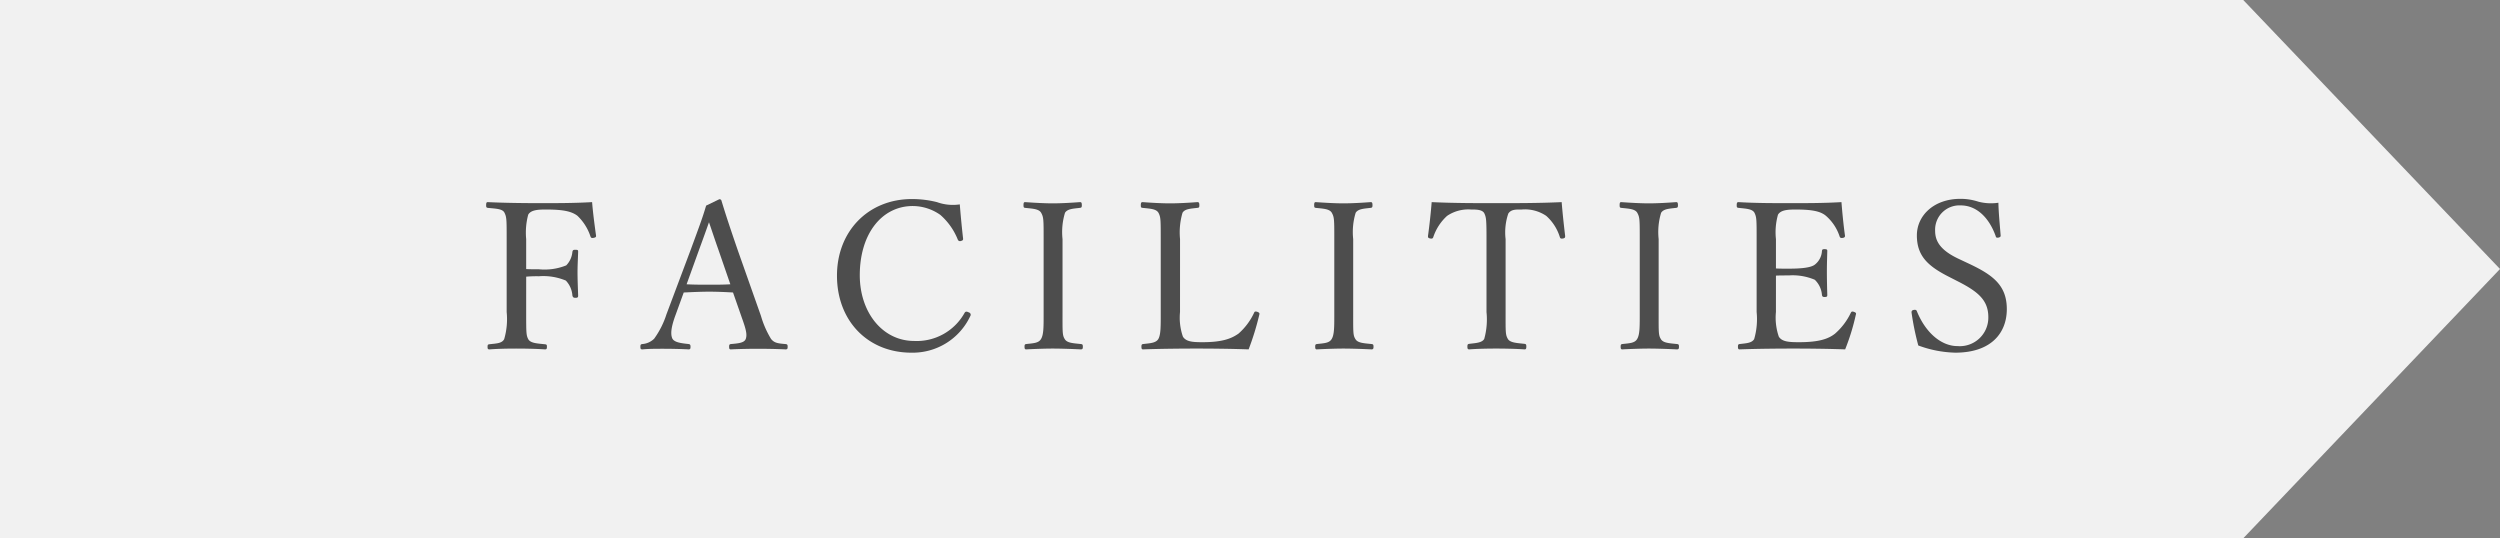 <svg xmlns="http://www.w3.org/2000/svg" width="304.251" height="65.511" viewBox="0 0 304.251 65.511"><rect x="0" y="0" width="304.251" height="65.511" fill="#808080" stroke="none"/><defs><style>.cls-1{fill:#f1f1f1;}.cls-2{fill:#4d4d4d;}</style></defs><title>アセット 4</title><g id="レイヤー_2" data-name="レイヤー 2"><g id="レイヤー_4" data-name="レイヤー 4"><polygon class="cls-1" points="273.004 65.511 0 65.511 0 0 273.004 0 304.251 32.737 273.004 65.511"/><path class="cls-2" d="M64.036,37.971c0,2.474,0,2.824.249,3.299.275.5,1.075.525,2.025.625.199.025.25.05.25.3,0,.275-.051.325-.25.325-1.075-.075-2.45-.1-3.5-.1-1.024,0-2.249.025-3.224.1-.2,0-.25-.05-.25-.3,0-.275.05-.3.225-.325.875-.1,1.524-.1,1.8-.625a8.663,8.663,0,0,0,.3-3.299V29.098c0-2.374,0-2.674-.274-3.224-.25-.475-1.05-.475-2.025-.575-.149-.025-.199-.075-.199-.3,0-.325.05-.4.199-.4,2.1.1,4.449.125,6.449.125,1.975,0,4.073,0,6.248-.125.1,1.275.3,2.774.475,4.049.025.15,0,.25-.3.3-.25.05-.324-.025-.375-.175a6.092,6.092,0,0,0-1.6-2.524c-.749-.55-1.774-.75-3.849-.75-.925,0-1.8.05-2.125.625a8.395,8.395,0,0,0-.249,2.974v3.649c.399.025,1.074.025,1.549.025a7.054,7.054,0,0,0,3.324-.475,2.646,2.646,0,0,0,.75-1.65c.05-.175.075-.25.35-.25.325,0,.351.05.351.25-.025.85-.075,1.675-.075,2.499,0,.925.05,1.95.075,2.824,0,.175-.025.275-.325.275s-.325-.125-.375-.275a2.902,2.902,0,0,0-.8-1.825,7.105,7.105,0,0,0-3.274-.525,15.251,15.251,0,0,0-1.549.05Z"/><path class="cls-2" d="M89.209,35.597c-.85-.05-1.925-.1-2.874-.1-1.025,0-2.025.05-3.125.1l-.999,2.749c-.525,1.425-.625,2.274-.4,2.824.225.5,1.075.6,2,.7.149.025.225.075.225.325,0,.275-.05.325-.25.325-.925-.05-2.149-.075-3.049-.075-.875,0-1.75,0-2.55.075-.2,0-.25-.05-.25-.325,0-.25.05-.3.25-.325a2.306,2.306,0,0,0,1.425-.65,10.548,10.548,0,0,0,1.499-2.974l2.975-7.923C85.31,26.999,85.56,26.299,85.935,25.024l1.6-.775a.242.242,0,0,1,.275.2c.475,1.55.874,2.799,1.975,5.999L92.609,38.446a11.574,11.574,0,0,0,1.225,2.799c.399.5.85.55,1.749.625.226.025.275.075.275.325,0,.275-.05.325-.275.325-.999-.05-2.35-.075-3.349-.075-.95,0-2.274.025-3.274.075-.175,0-.225-.05-.225-.325,0-.25.05-.3.225-.325.825-.075,1.624-.125,1.8-.625.199-.55,0-1.25-.476-2.574Zm-1.75-5.124c-.574-1.625-.85-2.499-1.175-3.424-.324.925-.649,1.825-1.225,3.399l-1.499,4.149c.874.05,1.85.05,2.774.05.824,0,1.774,0,2.549-.05Z"/><path class="cls-2" d="M117.207,29.023c.025.175-.05.25-.25.3a.295.295,0,0,1-.399-.175,7.811,7.811,0,0,0-2.125-2.999,5.862,5.862,0,0,0-3.349-1.075c-3.725,0-6.448,3.324-6.448,8.423,0,4.524,2.773,7.998,6.623,7.998a6.661,6.661,0,0,0,6.148-3.449c.1-.125.2-.175.5-.025a.293.293,0,0,1,.175.45,7.738,7.738,0,0,1-7.173,4.449c-5.249,0-9.048-3.824-9.048-9.373,0-5.424,3.824-9.323,9.122-9.323a12.566,12.566,0,0,1,3.05.375,5.685,5.685,0,0,0,2.774.275C116.908,26.174,117.058,27.724,117.207,29.023Z"/><path class="cls-2" d="M129.31,37.971c0,2.474-.025,2.824.274,3.299.275.475,1.024.5,1.975.6.175.025.225.075.225.325s-.05.325-.25.325c-1.074-.05-2.374-.1-3.424-.1-.975,0-2.249.05-3.225.1-.149,0-.199-.075-.199-.325s.05-.3.199-.325c.851-.1,1.5-.1,1.8-.6.351-.55.325-1.625.325-3.299V29.098c0-2.374,0-2.649-.3-3.199-.275-.475-1-.5-1.949-.6-.15-.025-.2-.05-.2-.325,0-.3.05-.375.2-.375,1.049.075,2.374.15,3.349.15,1.05,0,2.324-.075,3.324-.15.175,0,.225.075.225.4,0,.25-.074.275-.225.3-.875.1-1.524.125-1.824.6a8.049,8.049,0,0,0-.3,3.199Z"/><path class="cls-2" d="M143.609,37.971a7.054,7.054,0,0,0,.351,2.999c.399.65,1.3.675,2.424.675,2.5,0,3.574-.5,4.35-1.05a7.65,7.65,0,0,0,1.874-2.499c.075-.175.125-.225.4-.15.274.1.3.2.25.35a32.962,32.962,0,0,1-1.3,4.224c-2.175-.075-4.299-.1-6.324-.1-2.099,0-4.398.025-6.523.1-.149,0-.199-.075-.199-.325s.05-.3.199-.325c.875-.1,1.55-.125,1.85-.6.325-.55.301-1.65.301-3.299V29.098c0-2.374,0-2.674-.275-3.199-.275-.475-.975-.5-1.925-.6-.175-.025-.225-.05-.225-.3,0-.325.05-.4.225-.4,1.025.075,2.3.15,3.35.15,1,0,2.299-.075,3.299-.15.2,0,.25.075.25.4,0,.25-.05.275-.25.3-.85.1-1.524.125-1.8.6a8.49,8.49,0,0,0-.3,3.199Z"/><path class="cls-2" d="M164.684,37.971c0,2.474-.025,2.824.274,3.299.275.475,1.024.5,1.975.6.175.025.225.075.225.325s-.05.325-.25.325c-1.074-.05-2.374-.1-3.424-.1-.975,0-2.249.05-3.225.1-.149,0-.199-.075-.199-.325s.05-.3.199-.325c.851-.1,1.5-.1,1.8-.6.351-.55.325-1.625.325-3.299V29.098c0-2.374,0-2.649-.3-3.199-.275-.475-1-.5-1.95-.6-.149-.025-.199-.05-.199-.325,0-.3.05-.375.199-.375,1.05.075,2.375.15,3.35.15,1.05,0,2.324-.075,3.324-.15.175,0,.225.075.225.4,0,.25-.074.275-.225.3-.875.1-1.524.125-1.824.6a8.049,8.049,0,0,0-.3,3.199Z"/><path class="cls-2" d="M180.908,29.098c0-2.275-.025-2.649-.274-3.149-.25-.45-.976-.45-1.6-.45a4.606,4.606,0,0,0-2.925.775,6.079,6.079,0,0,0-1.675,2.574c-.05.15-.125.225-.375.175s-.274-.125-.274-.3c.175-1.25.35-2.849.45-4.124,2.749.125,5.298.125,7.873.125,2.549,0,5.198,0,7.947-.125.101,1.275.275,2.874.425,4.124,0,.175-.024.25-.249.3-.301.05-.351-.025-.4-.175A5.724,5.724,0,0,0,188.181,26.274a4.613,4.613,0,0,0-2.999-.775c-.625,0-1.275-.05-1.625.5a7.107,7.107,0,0,0-.325,3.099V37.971c0,2.474-.024,2.749.275,3.274.274.475,1.125.5,2.024.6.175.025.225.075.225.325,0,.275-.05.35-.225.35-1.05-.075-2.449-.1-3.449-.1-1.024,0-2.324.025-3.274.1-.175,0-.225-.075-.225-.325,0-.275.05-.325.225-.35.825-.1,1.55-.125,1.825-.6a8.816,8.816,0,0,0,.274-3.274Z"/><path class="cls-2" d="M201.858,37.971c0,2.474-.025,2.824.274,3.299.275.475,1.024.5,1.975.6.175.025.225.075.225.325s-.05.325-.25.325c-1.074-.05-2.374-.1-3.424-.1-.975,0-2.249.05-3.225.1-.149,0-.199-.075-.199-.325s.05-.3.199-.325c.851-.1,1.5-.1,1.8-.6.351-.55.325-1.625.325-3.299V29.098c0-2.374,0-2.649-.3-3.199-.275-.475-1-.5-1.95-.6-.149-.025-.199-.05-.199-.325,0-.3.05-.375.199-.375,1.05.075,2.375.15,3.35.15,1.05,0,2.324-.075,3.324-.15.175,0,.225.075.225.4,0,.25-.074.275-.225.3-.875.1-1.524.125-1.824.6a8.049,8.049,0,0,0-.3,3.199Z"/><path class="cls-2" d="M216.132,37.971a7.112,7.112,0,0,0,.35,2.999c.4.65,1.35.675,2.475.675,2.475,0,3.574-.425,4.349-1.025a7.793,7.793,0,0,0,1.925-2.524c.075-.15.125-.225.375-.15.3.1.3.2.25.35a26.581,26.581,0,0,1-1.3,4.224c-2.149-.075-4.274-.1-6.299-.1-2.124,0-4.424.025-6.548.1-.15,0-.2-.075-.2-.325s.05-.3.2-.325c.874-.1,1.475-.125,1.774-.6a8.736,8.736,0,0,0,.3-3.299V29.098c0-2.374,0-2.674-.275-3.224-.274-.45-.975-.475-1.924-.575-.175-.025-.226-.05-.226-.3,0-.325.051-.4.226-.4,2.074.125,4.299.125,6.348.125,1.975,0,4.024,0,6.174-.125.101,1.275.25,2.799.425,4.049.025.15-.024.25-.225.3-.3.05-.375-.025-.425-.175a5.64,5.64,0,0,0-1.625-2.474c-.675-.6-1.749-.8-3.724-.8-.95,0-1.8.05-2.149.625a7.824,7.824,0,0,0-.25,2.974v3.574c.399.025,1,.025,1.55.025,1.574,0,2.773-.125,3.224-.525a2.25,2.25,0,0,0,.825-1.625c.024-.15.05-.225.3-.225.325,0,.35.075.35.225-.024.875-.05,1.675-.05,2.524,0,.925.025,1.925.05,2.824,0,.175-.024.25-.35.25-.225,0-.275-.1-.3-.25a2.863,2.863,0,0,0-.875-1.85,6.938,6.938,0,0,0-3.174-.525c-.55,0-1.15,0-1.55.025Z"/><path class="cls-2" d="M237.158,33.672c-2.5-1.275-3.874-2.499-3.874-5.024,0-2.399,2.049-4.449,5.298-4.449a6.997,6.997,0,0,1,2.2.35,6.134,6.134,0,0,0,2.424.125c.025,1.25.175,2.699.275,3.999,0,.125-.05.2-.3.25-.226.025-.275-.05-.3-.175-.825-2.324-2.375-3.749-4.249-3.749a2.959,2.959,0,0,0-3.125,3.099c0,1.225.601,2.324,2.8,3.374l1.274.6c2.925,1.375,4.649,2.624,4.649,5.549,0,2.899-1.899,5.299-6.273,5.299a13.828,13.828,0,0,1-4.499-.875,32.89,32.89,0,0,1-.825-4.024c0-.125.025-.25.25-.3.275-.05.35.025.4.15,1.024,2.549,2.924,4.249,4.948,4.249a3.474,3.474,0,0,0,3.749-3.524c0-2.025-1.199-3.074-3.649-4.324Z"/></g></g></svg>